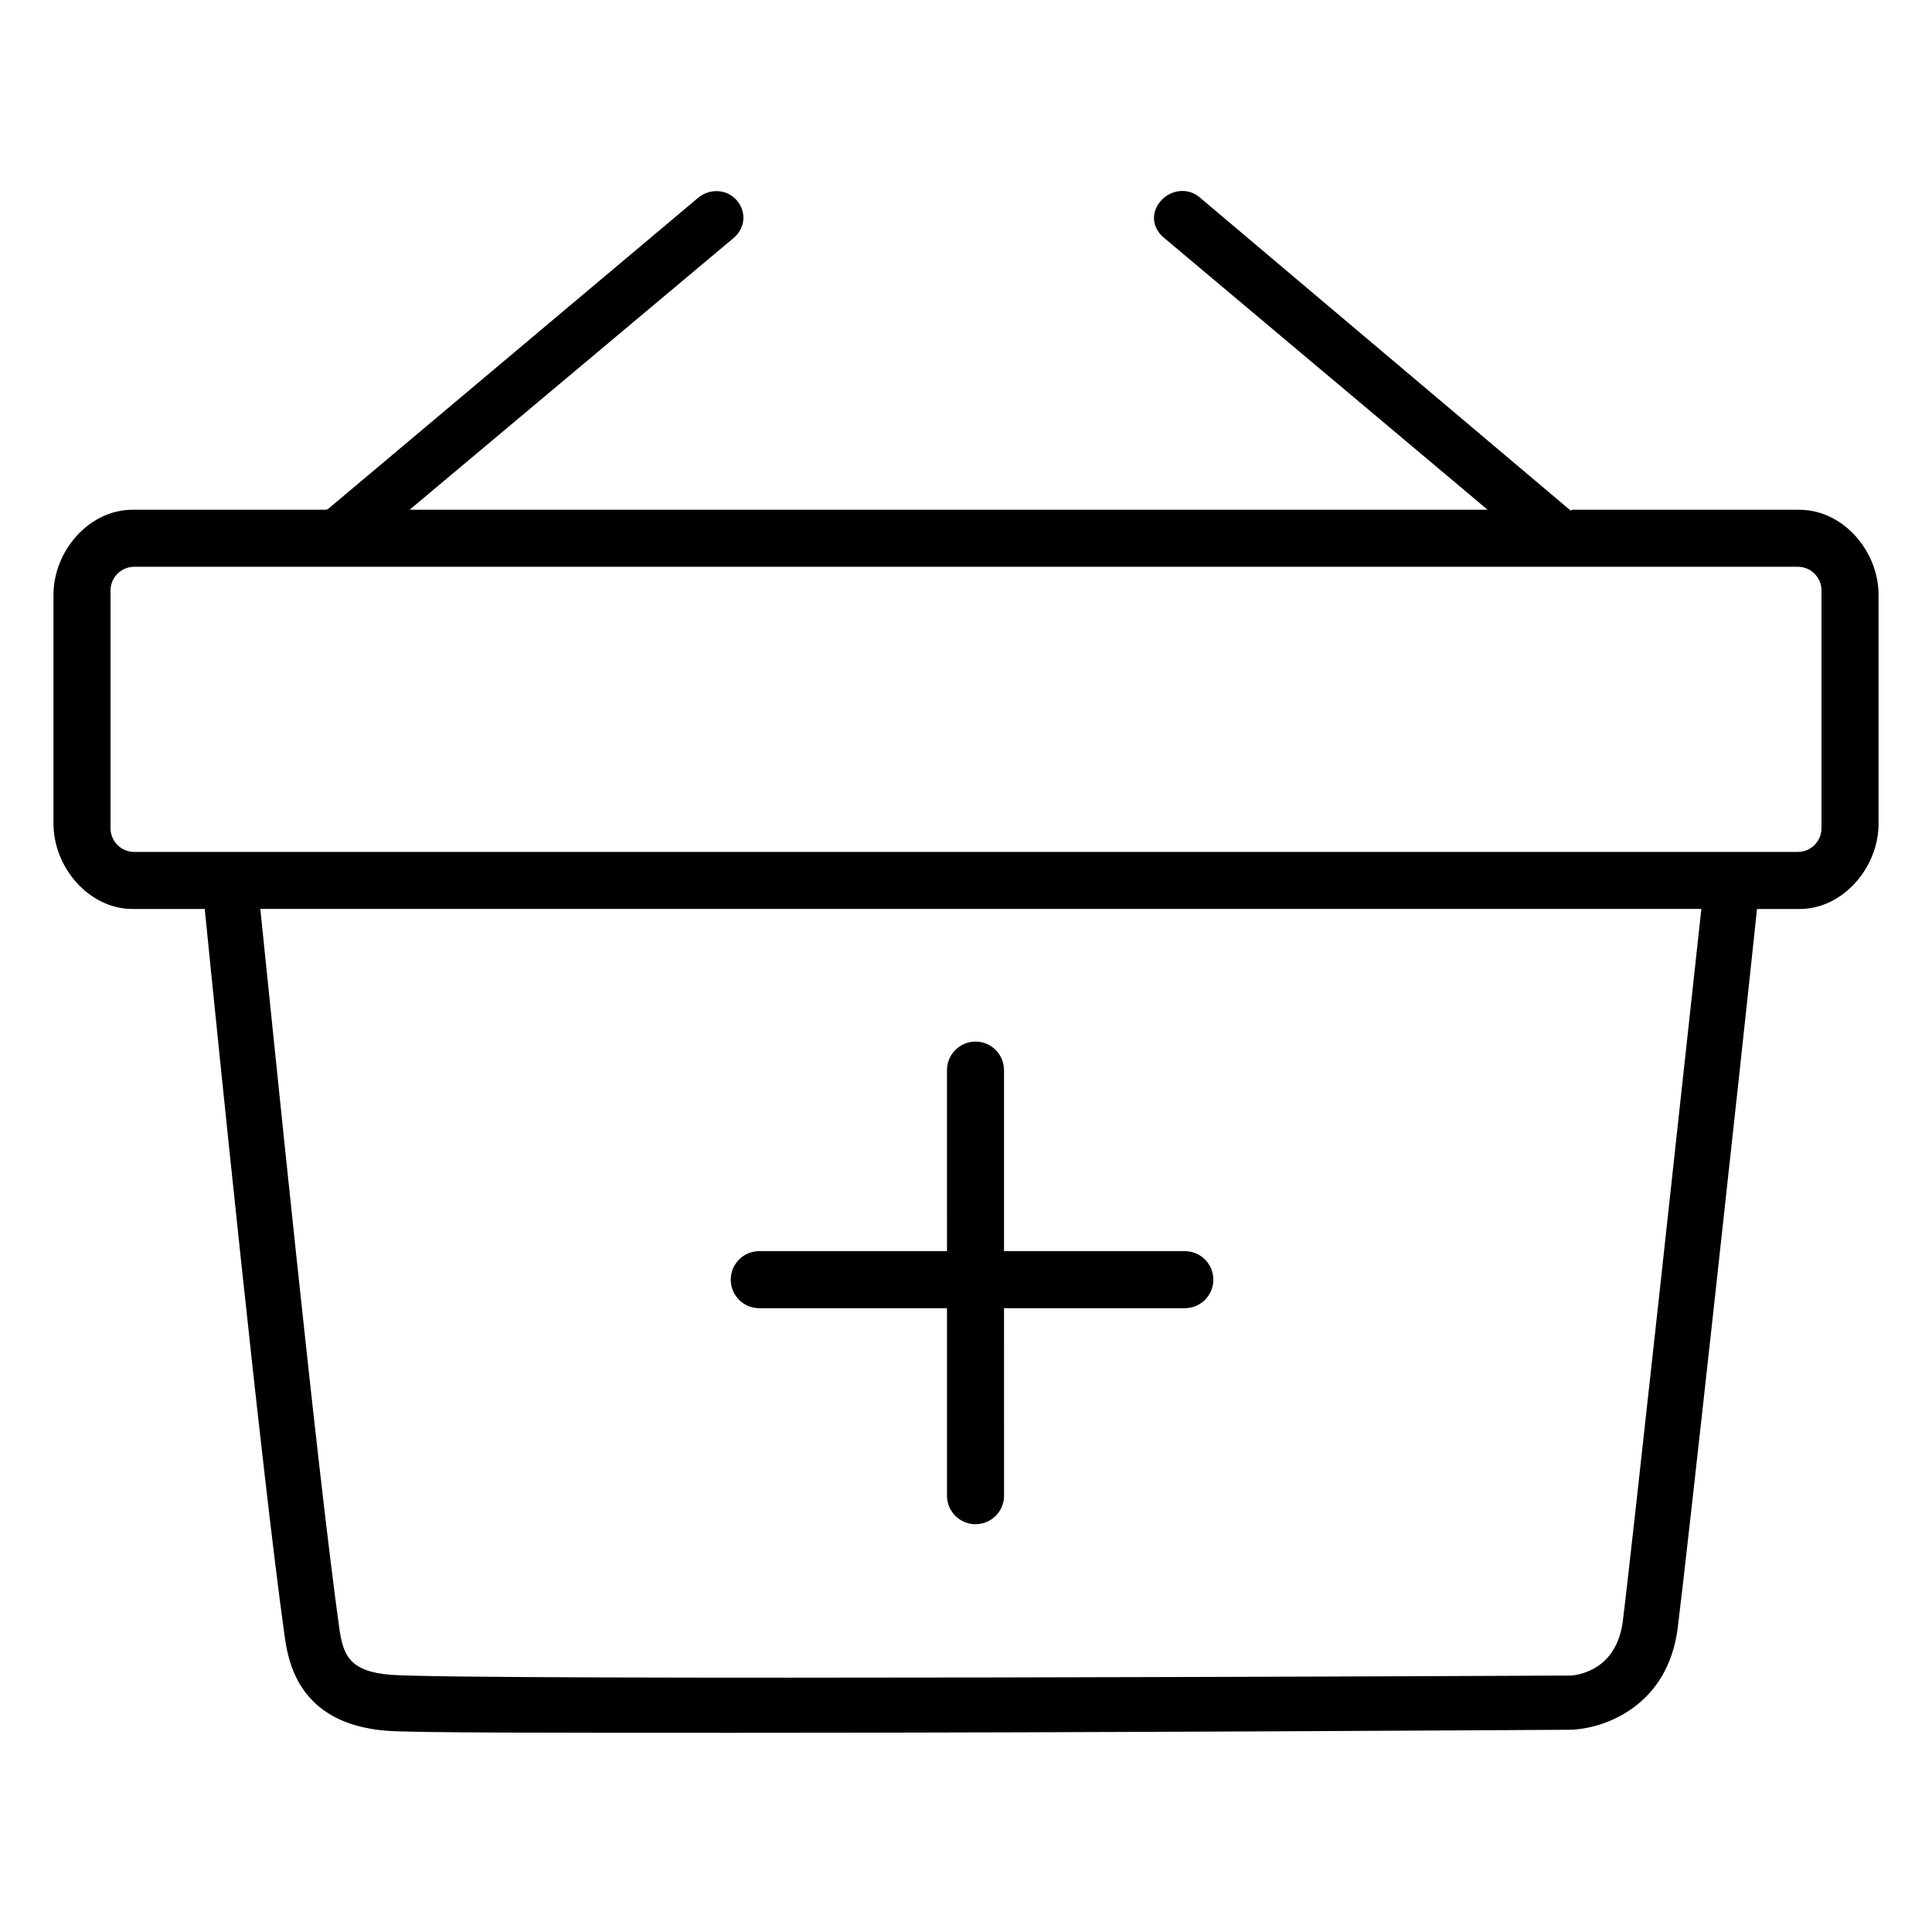 <?xml version="1.0" encoding="UTF-8"?>
<!-- Uploaded to: ICON Repo, www.iconrepo.com, Generator: ICON Repo Mixer Tools -->
<svg fill="#000000" width="800px" height="800px" version="1.1" viewBox="144 144 512 512" xmlns="http://www.w3.org/2000/svg">
 <g>
  <path d="m457.99 475.57h-47.914v-47.977c0-4.176-3.383-7.559-7.559-7.559s-7.559 3.383-7.559 7.559l0.004 47.977h-49.75c-4.176 0-7.559 3.383-7.559 7.559 0 4.176 3.383 7.559 7.559 7.559l49.75-0.004v49.688c0 4.176 3.383 7.559 7.559 7.559s7.559-3.383 7.559-7.559l-0.004-49.688h47.914c4.176 0 7.559-3.383 7.559-7.559 0-4.172-3.383-7.555-7.559-7.555z"/>
  <path d="m620.89 279.09h-60.137c-0.207 0-0.395 0.324-0.633 0.121l-98.234-82.941c-3.094-2.625-7.719-2.035-10.328 1.047-2.617 3.086-2.242 7.027 0.844 9.645l85.832 72.129h-285.69l85.879-72.027c3.086-2.617 3.469-6.852 0.855-9.938-2.621-3.082-7.25-3.277-10.328-0.656l-97.922 82.336c-0.344 0.297-0.648 0.285-0.934 0.285h-50.98c-11.547 0-20.938 10.957-20.938 22.504v60.719c0 11.543 9.391 22.574 20.938 22.574h19.145c3.512 35.266 15.059 148.82 21.121 192.33 0.914 6.574 3.352 23.621 27.105 25.453 7.293 0.562 45.605 0.539 93.152 0.539 90.156 0 213.49-0.766 221.32-0.812l0.516-0.074c8.242-0.621 24.516-6.418 27.133-26.859 2.203-17.191 16.797-150.27 21.016-190.57h11.27c11.547 0 20.941-11.031 20.941-22.578v-60.715c0-11.547-9.395-22.504-20.941-22.504zm-46.82 294.48c-1.621 12.695-11.234 14.203-13.527 14.469-11.5 0.062-292.72 1.355-312.93-0.199-11.137-0.855-12.711-5.324-13.723-12.551-5.949-42.695-17.25-155.14-20.902-190.41h381.89c-4.398 40.305-18.684 172.09-20.812 188.69zm52.645-210.08c0 3.469-2.809 6.281-6.281 6.281h-440.86c-3.469 0-6.281-2.812-6.281-6.281v-63.008c0-3.469 2.812-6.281 6.281-6.281h440.86c3.473 0 6.281 2.812 6.281 6.281z"/>
 </g>
</svg>